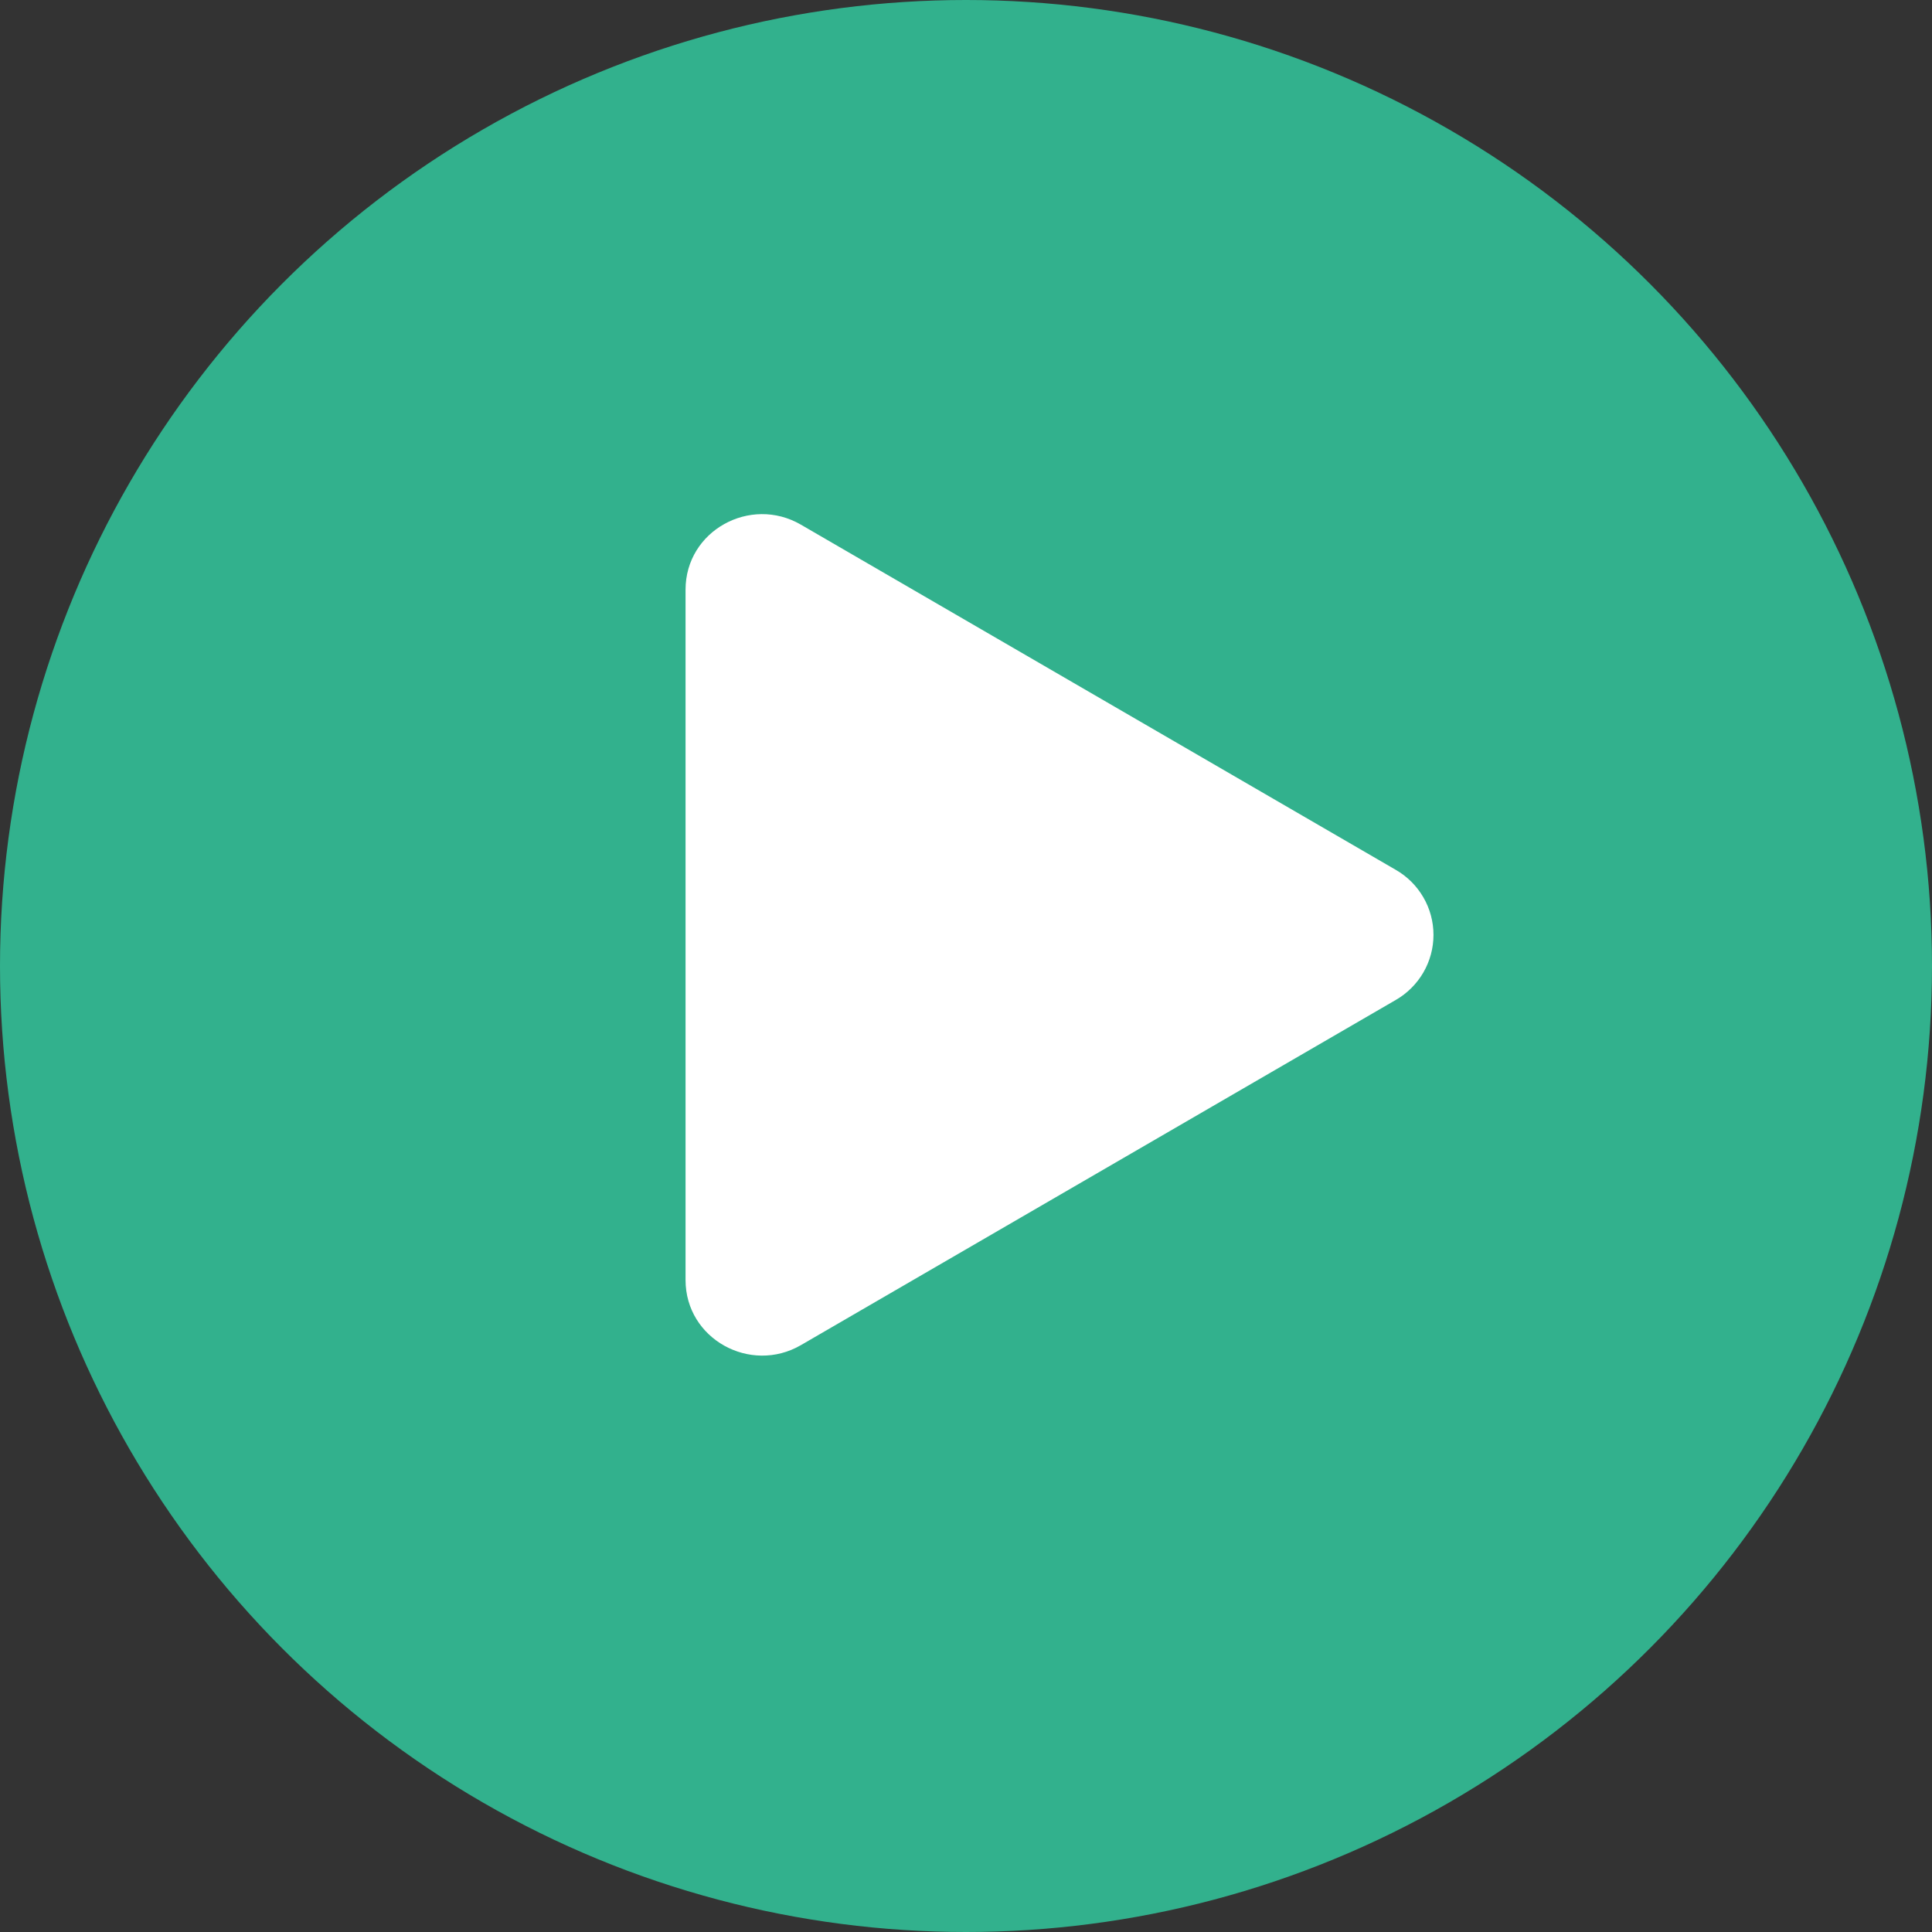 <svg width="31" height="31" viewBox="0 0 31 31" fill="none" xmlns="http://www.w3.org/2000/svg">
<rect x="0" y="0" width="31" height="31" fill="#333333" stroke="none"/>
<circle cx="15.5" cy="15.5" r="15.5" fill="#32B18D"/>
<path d="M22.394 16.046L12.85 21.584C12.04 22.053 11 21.485 11 20.538V9.462C11 8.517 12.038 7.947 12.85 8.418L22.394 13.956C22.578 14.061 22.731 14.213 22.838 14.397C22.945 14.58 23.001 14.789 23.001 15.001C23.001 15.213 22.945 15.421 22.838 15.605C22.731 15.788 22.578 15.941 22.394 16.046V16.046Z" fill="white"/>
</svg>
